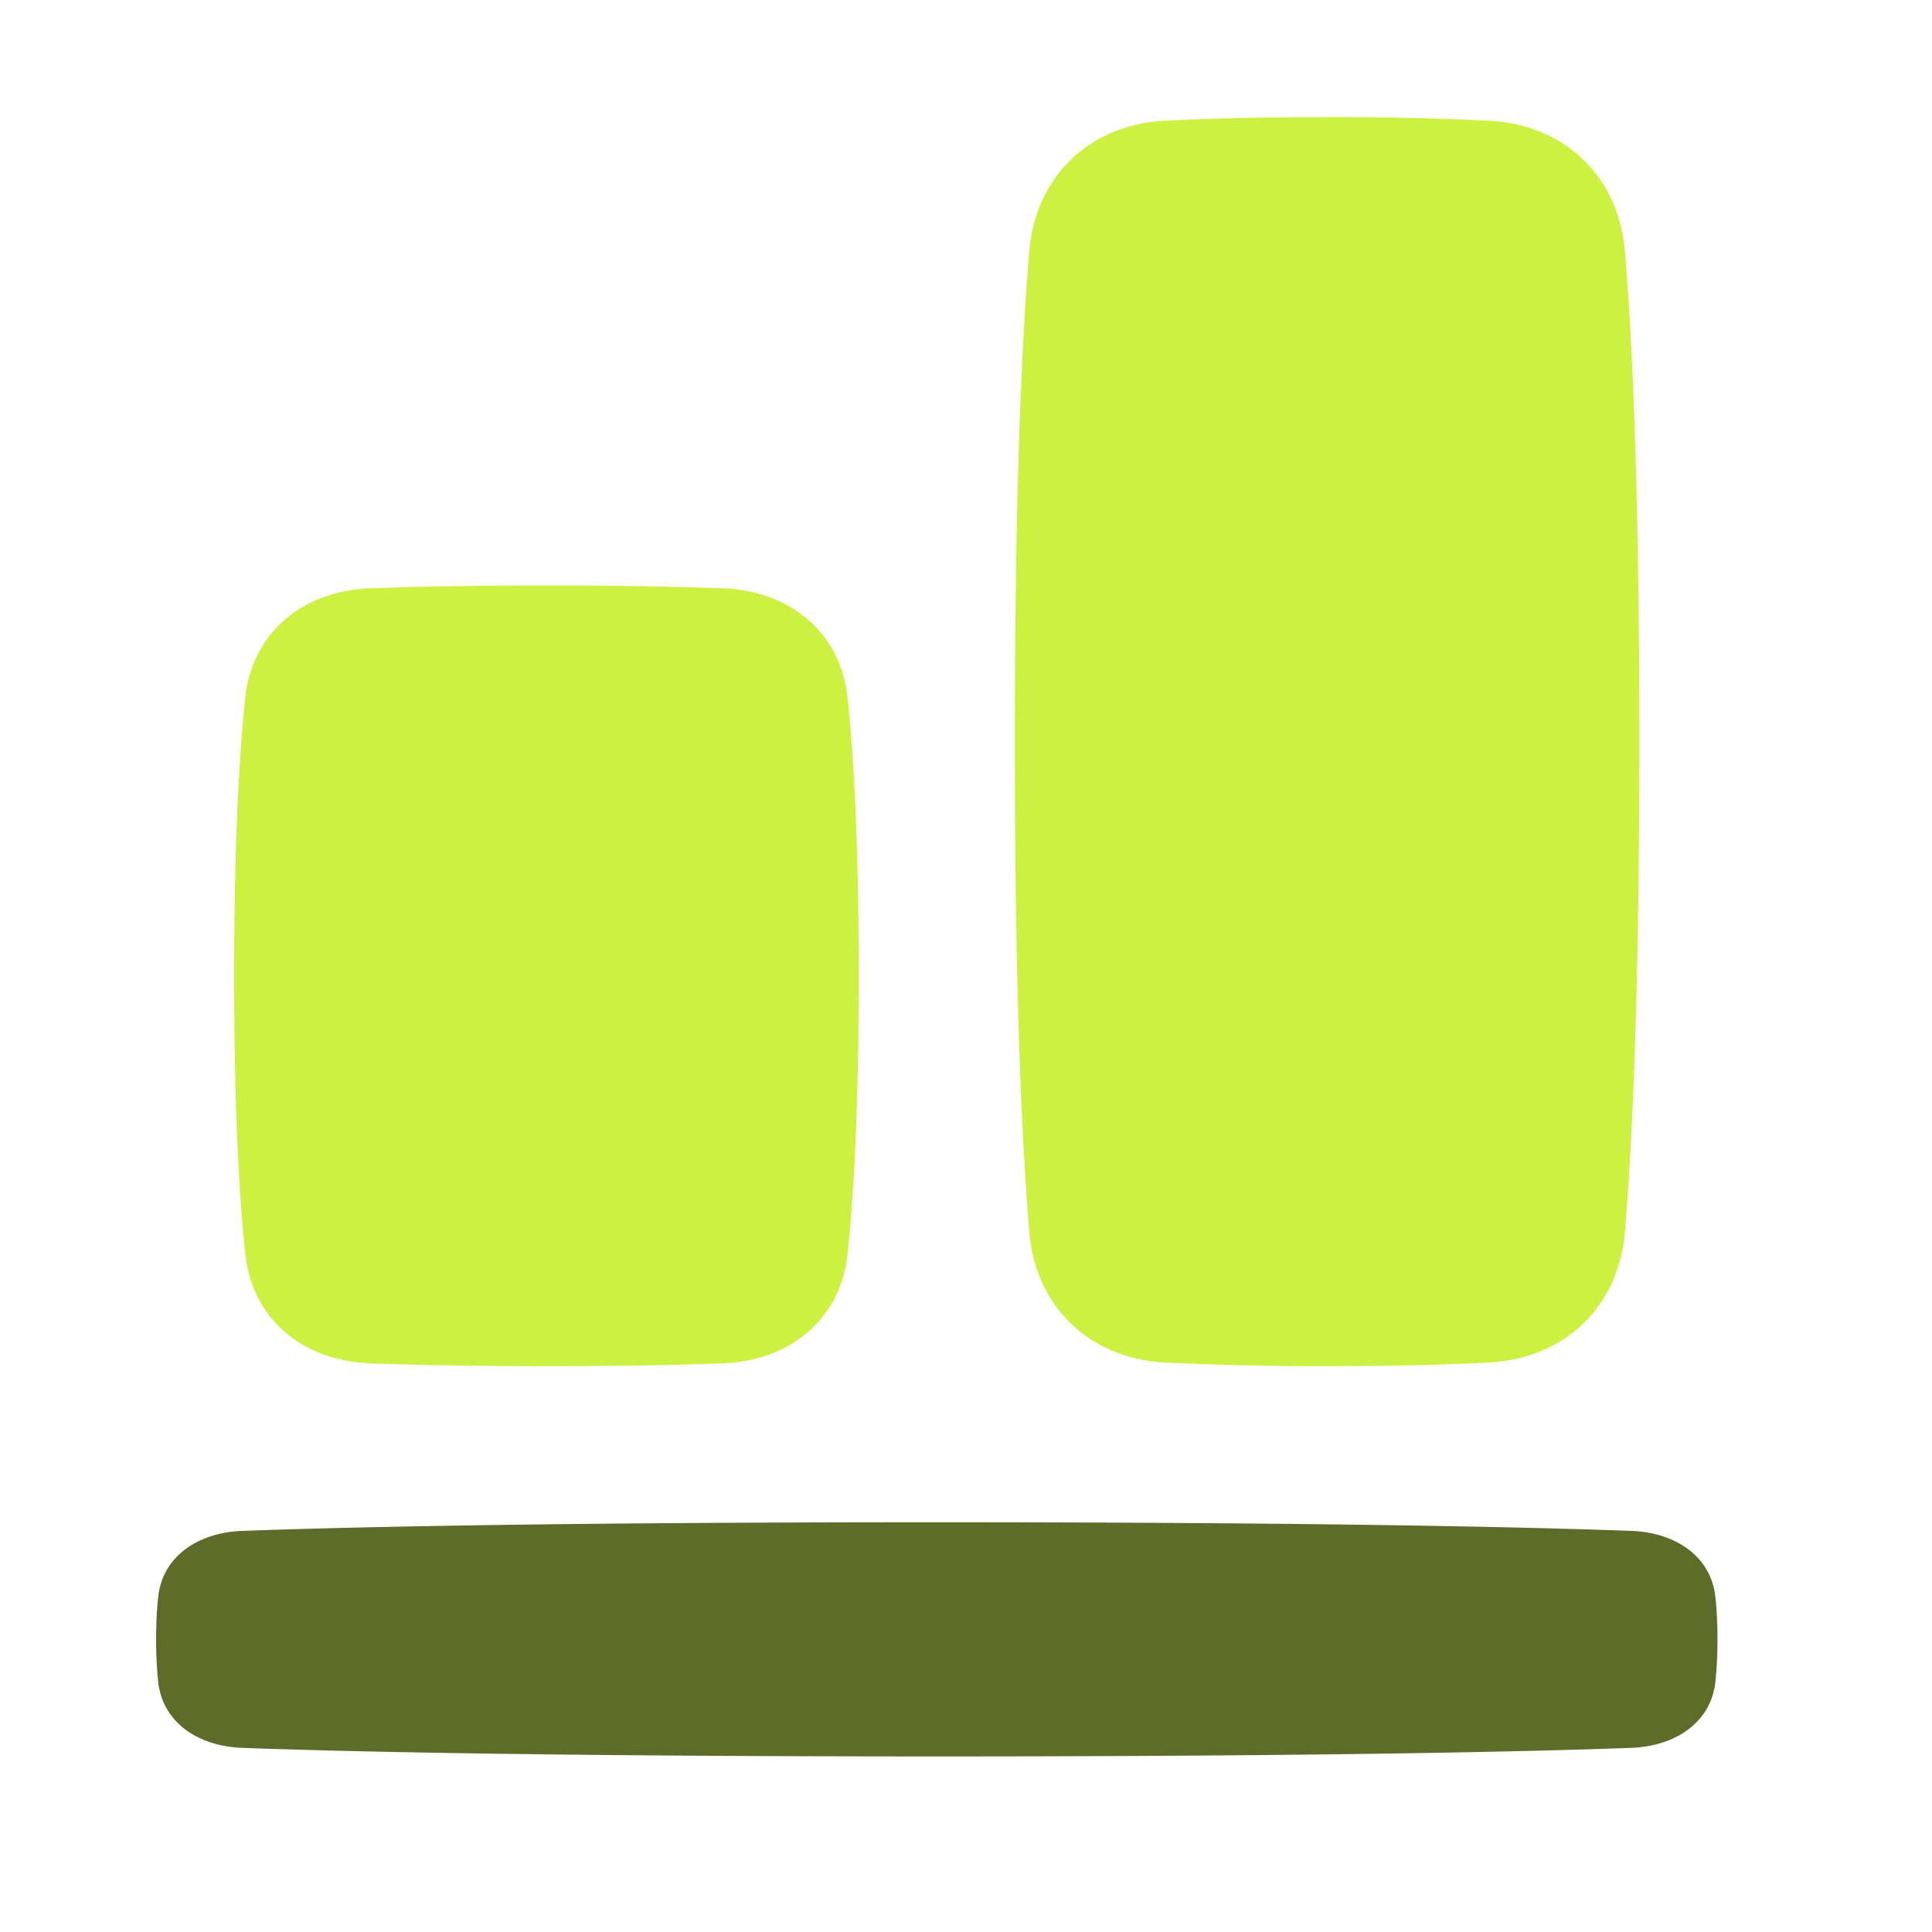 <svg xmlns="http://www.w3.org/2000/svg" width="25" height="25" fill="none"><path fill="#5D6C29" d="M2.046 20.672c.056-.547.535-.842 1.085-.862 1.215-.045 3.881-.112 8.99-.112 5.11 0 7.777.067 8.992.112.55.02 1.029.315 1.085.862.016.153.026.333.026.541 0 .209-.01.388-.026.542-.056.547-.536.841-1.085.862-1.215.045-3.882.111-8.991.111-5.11 0-7.776-.066-8.99-.111-.55-.02-1.03-.315-1.086-.862a5.329 5.329 0 0 1-.026-.542c0-.208.01-.388.026-.541Z"/><path fill="#CDF140" d="M4.796 7.612c-.868.031-1.532.561-1.623 1.424-.078.74-.143 1.872-.143 3.591 0 1.72.065 2.851.143 3.59.09.864.755 1.393 1.623 1.425.546.02 1.287.036 2.275.036s1.729-.016 2.276-.036c.867-.032 1.532-.561 1.622-1.424.078-.74.143-1.872.143-3.591 0-1.72-.065-2.851-.143-3.59-.09-.864-.755-1.394-1.622-1.425a62.762 62.762 0 0 0-2.276-.036c-.988 0-1.729.016-2.275.036Zm10.28-6.05c-.971.05-1.675.716-1.757 1.686-.096 1.137-.187 3.08-.187 6.348 0 3.27.091 5.212.188 6.35.081.969.785 1.635 1.756 1.685a41.11 41.11 0 0 0 2.097.047c.883 0 1.57-.02 2.096-.047.972-.05 1.675-.716 1.757-1.686.096-1.137.187-3.08.187-6.349s-.091-5.21-.187-6.348c-.082-.97-.785-1.636-1.757-1.686a41.094 41.094 0 0 0-2.096-.047c-.884 0-1.57.02-2.096.047Z"/></svg>